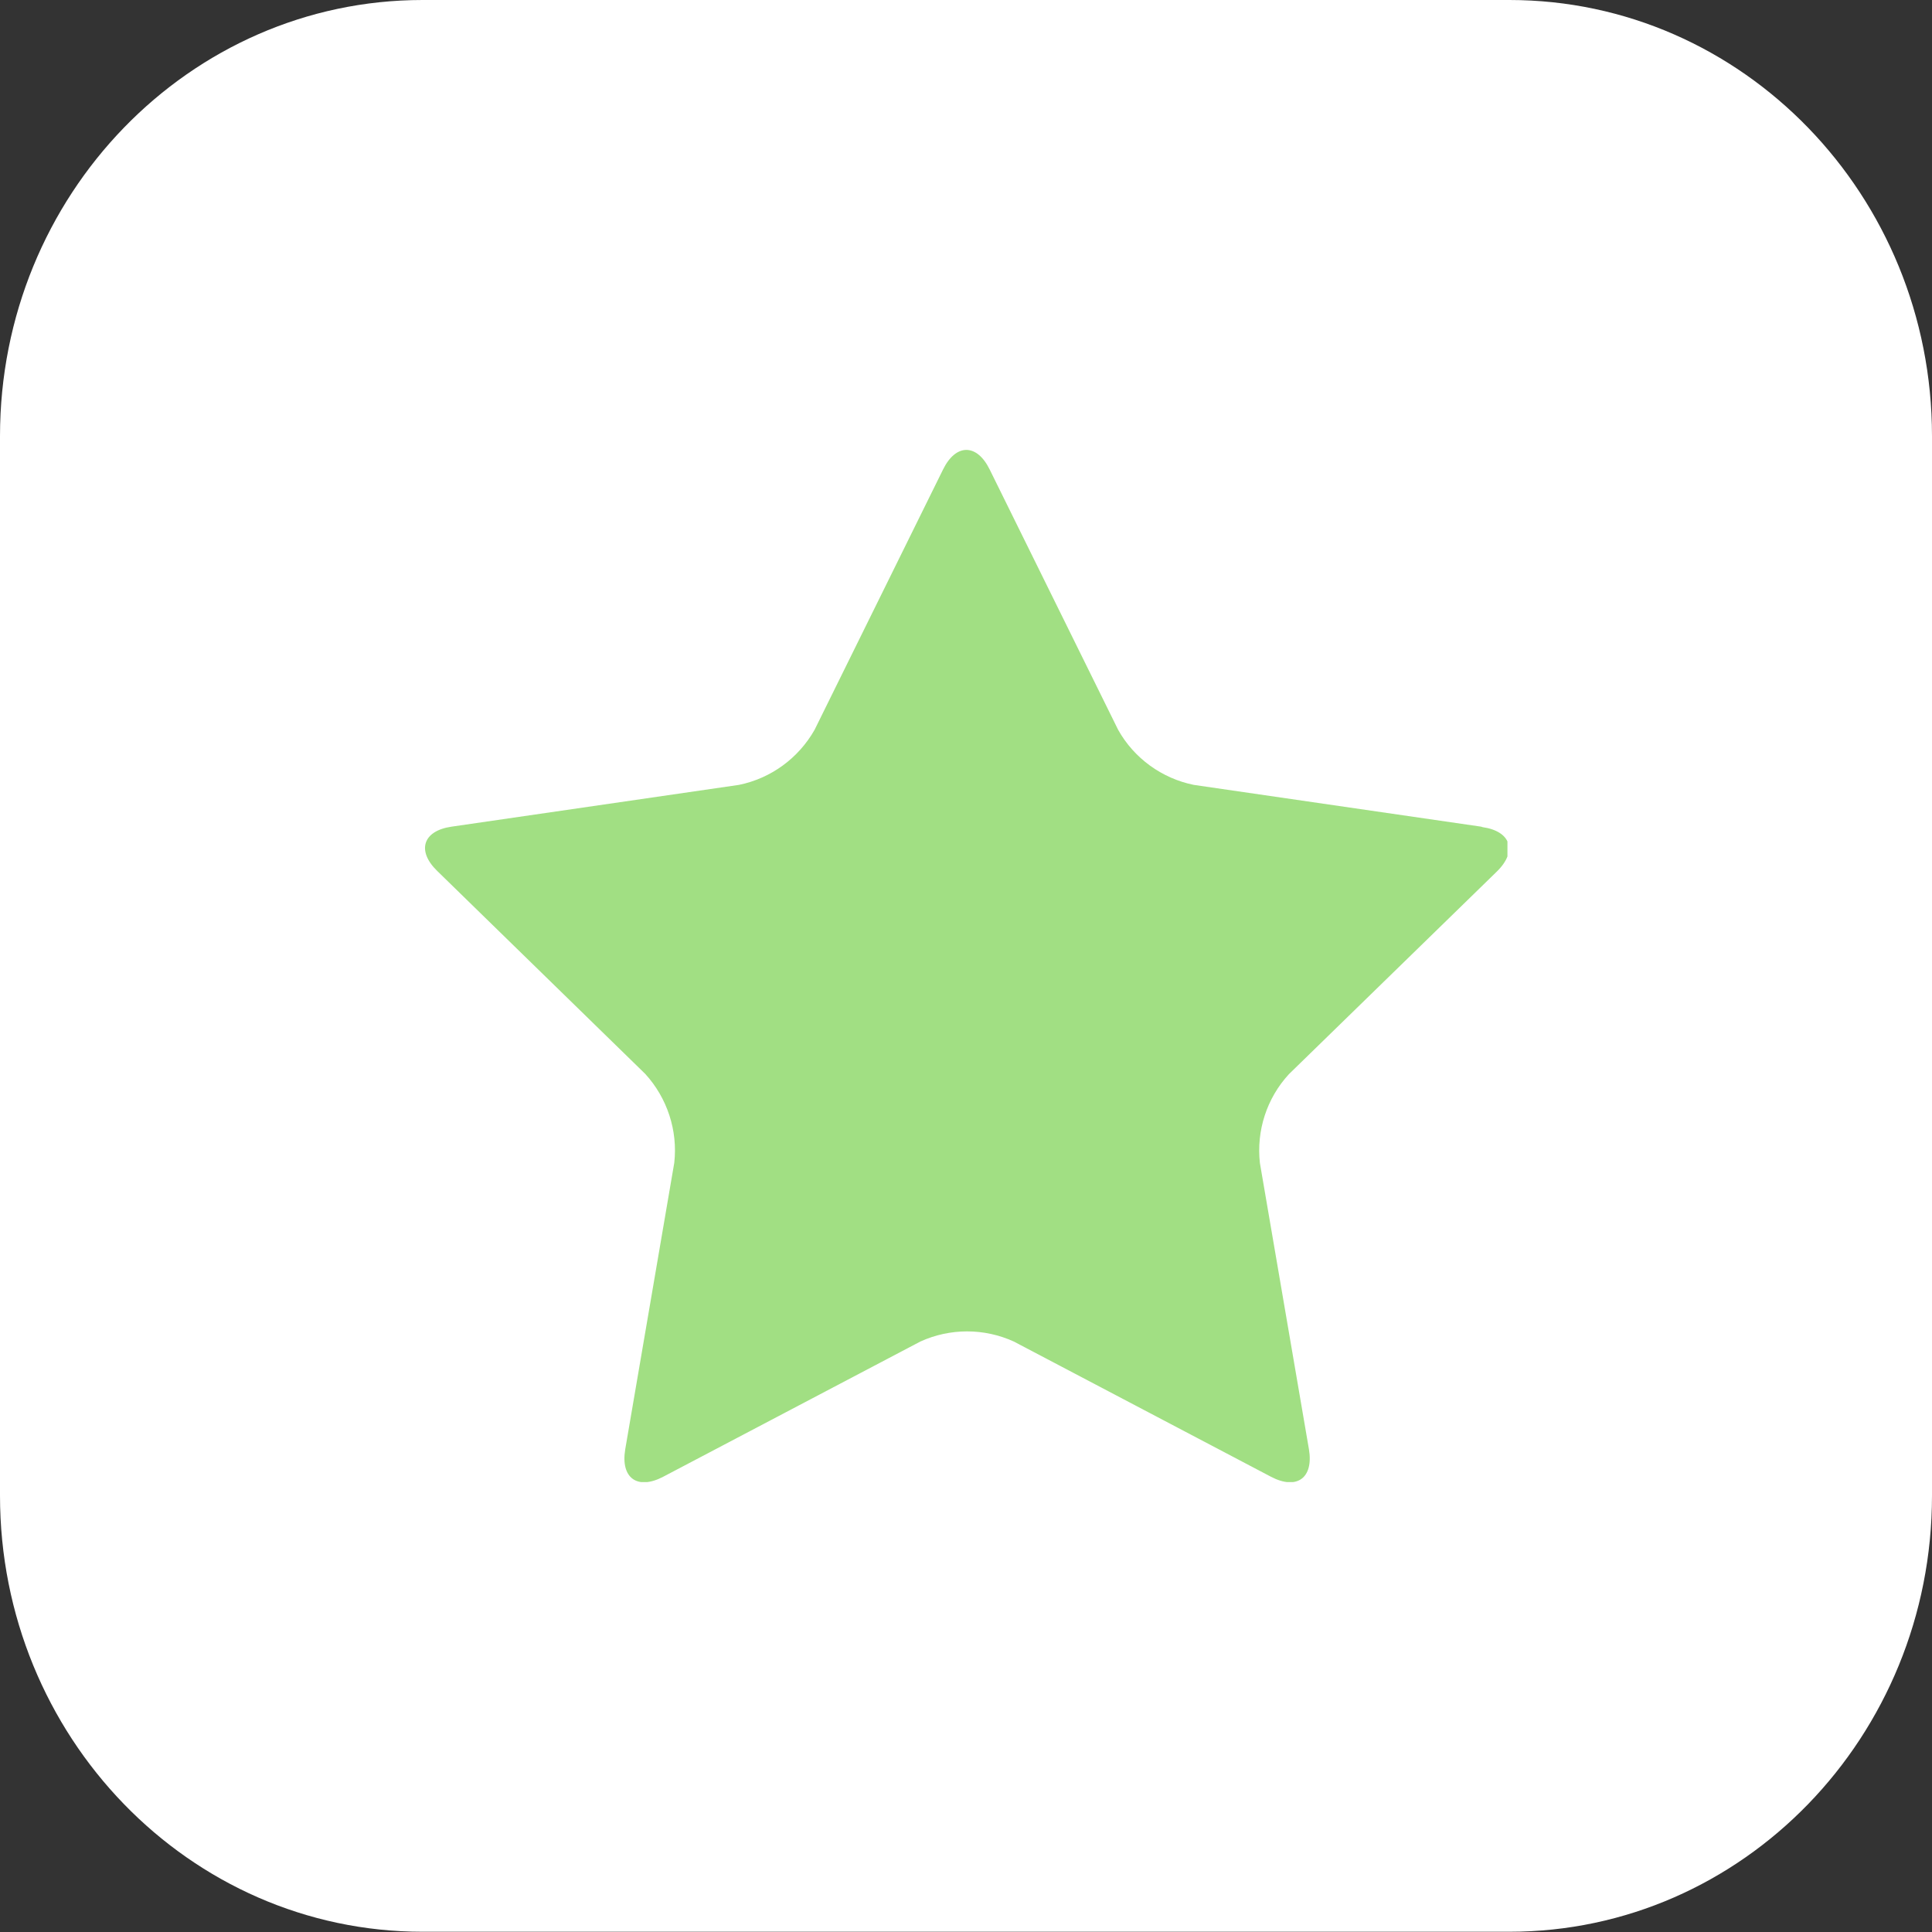 <?xml version="1.0" encoding="UTF-8"?>
<svg id="Layer_1" data-name="Layer 1" xmlns="http://www.w3.org/2000/svg" xmlns:xlink="http://www.w3.org/1999/xlink" viewBox="0 0 80 80">
  <rect x="0" y="0" width="80" height="80" fill="#333333" stroke="none"/>
  <defs>
    <style>
      .cls-1 {
        fill: #fff;
      }

      .cls-2 {
        clip-path: url(#clippath);
      }

      .cls-3 {
        fill: none;
      }

      .cls-4 {
        fill: #a1df83;
      }
    </style>
    <clipPath id="clippath">
      <rect class="cls-3" x="17.57" y="18.63" width="44.85" height="42.74"/>
    </clipPath>
  </defs>
  <path id="Rectangle_12" data-name="Rectangle 12" class="cls-1" d="m17.5,0h45c9.66,0,17.5,8.09,17.5,18.06v43.87c0,9.98-7.84,18.06-17.5,18.06H17.5c-9.66,0-17.5-8.09-17.5-18.06V18.06C0,8.09,7.84,0,17.5,0Z"/>
  <g id="Group_11" data-name="Group 11">
    <g class="cls-2">
      <g id="Group_10" data-name="Group 10">
        <path id="Path_8" data-name="Path 8" class="cls-4" d="m61.33,34.23l-11.9-1.73c-1.32-.27-2.47-1.1-3.13-2.28l-5.32-10.78c-.53-1.08-1.4-1.08-1.93,0l-5.32,10.78c-.67,1.18-1.81,2.01-3.13,2.28l-11.9,1.73c-1.19.17-1.46,1-.59,1.84l8.61,8.4c.91,1,1.35,2.34,1.2,3.68l-2.03,11.86c-.2,1.19.5,1.7,1.57,1.14l10.65-5.6c1.23-.56,2.64-.56,3.87,0l10.65,5.6c1.07.56,1.77.05,1.57-1.14l-2.03-11.85c-.15-1.34.28-2.68,1.2-3.68l8.61-8.39c.86-.84.59-1.67-.59-1.84"/>
      </g>
    </g>
  </g>
</svg>